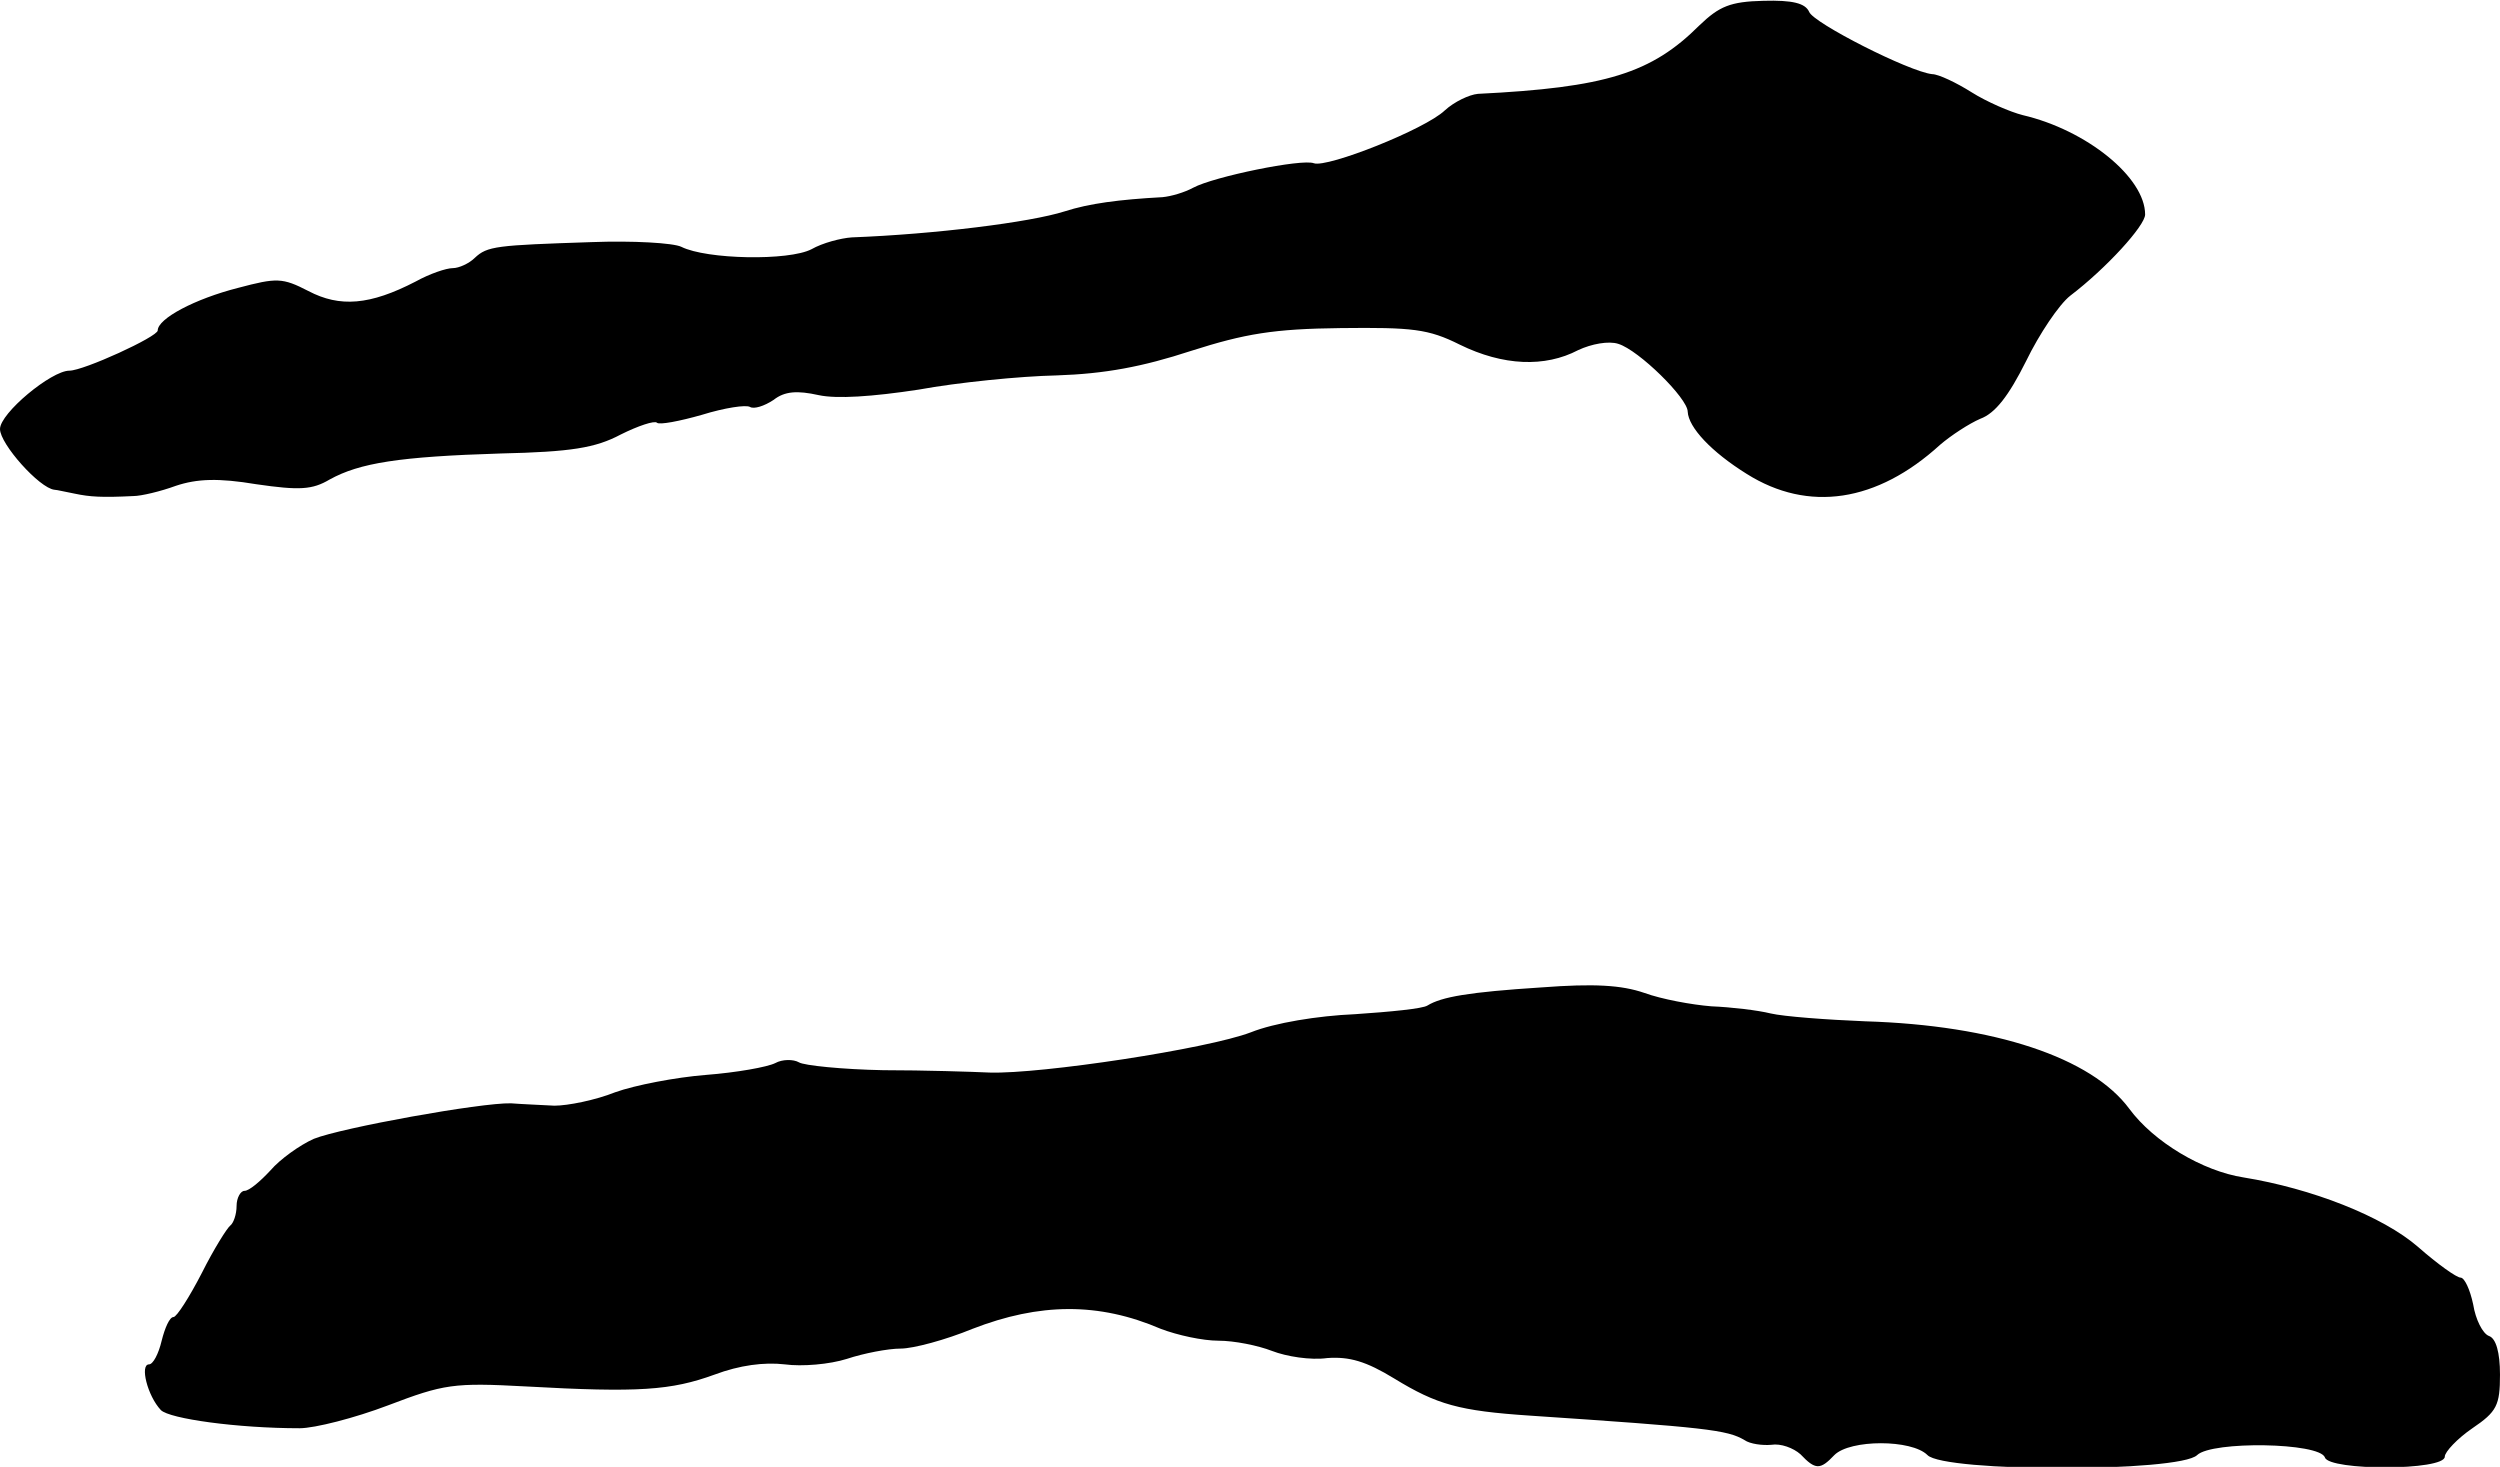 <?xml version="1.0" standalone="no"?>
<!DOCTYPE svg PUBLIC "-//W3C//DTD SVG 20010904//EN"
 "http://www.w3.org/TR/2001/REC-SVG-20010904/DTD/svg10.dtd">
<svg version="1.0" xmlns="http://www.w3.org/2000/svg"
 width="317pt" height="186pt" viewBox="0 0 317 186"
 preserveAspectRatio="xMidYMid meet">
<g transform="translate(0,186) scale(0.1,-0.1)"
fill="#000000" stroke="none">
<path d="M2155 1828 c-61 -61 -119 -79 -281 -87 -11 -1 -30 -10 -42 -21 -25
-24 -149 -73 -166 -67 -15 6 -127 -17 -153 -31 -11 -6 -28 -11 -39 -12 -55 -3
-93 -8 -124 -18 -44 -14 -165 -29 -270 -33 -14 -1 -37 -7 -51 -15 -29 -15
-133 -13 -165 3 -10 5 -62 8 -114 6 -121 -4 -132 -5 -148 -20 -7 -7 -20 -13
-28 -13 -8 0 -29 -7 -47 -17 -58 -30 -96 -33 -136 -12 -33 17 -40 17 -89 4
-55 -14 -102 -39 -102 -54 0 -8 -94 -51 -112 -51 -23 0 -88 -54 -88 -74 0 -19
50 -75 69 -77 3 0 15 -3 26 -5 19 -4 34 -5 74 -3 10 0 35 6 54 13 27 9 54 10
102 2 55 -8 71 -7 93 6 38 21 88 29 217 33 89 2 120 7 152 24 22 11 43 18 46
15 3 -3 29 2 57 10 29 9 56 13 61 10 5 -3 18 1 30 9 14 11 30 12 57 6 23 -5
68 -2 127 7 49 9 128 17 175 18 61 2 109 11 170 31 69 22 105 28 190 29 91 1
111 -1 151 -21 55 -27 108 -29 150 -7 17 8 39 12 51 8 26 -8 88 -69 88 -86 1
-20 30 -51 75 -79 78 -49 165 -36 245 37 14 12 37 27 51 33 19 7 36 29 58 73
17 35 42 72 56 83 46 35 95 89 95 103 0 47 -74 107 -155 126 -16 4 -46 17 -65
29 -19 12 -42 23 -50 23 -29 3 -151 65 -156 79 -5 11 -21 15 -58 14 -42 -1
-56 -7 -81 -31z"/>
<path d="M1955 608 c-93 -6 -127 -12 -145 -23 -6 -4 -47 -8 -92 -11 -47 -2
-102 -11 -132 -23 -55 -21 -266 -53 -331 -51 -22 1 -83 3 -135 3 -52 1 -101 6
-107 10 -7 4 -21 4 -30 -1 -10 -5 -49 -12 -88 -15 -38 -3 -90 -13 -115 -22
-25 -10 -60 -17 -77 -17 -18 1 -43 2 -55 3 -38 1 -215 -31 -250 -45 -18 -8
-43 -26 -55 -40 -13 -14 -27 -26 -33 -26 -5 0 -10 -9 -10 -19 0 -11 -4 -22 -8
-25 -4 -3 -21 -30 -36 -60 -16 -31 -32 -56 -36 -56 -5 0 -11 -14 -15 -30 -4
-17 -11 -30 -16 -30 -12 0 -2 -40 15 -58 11 -11 97 -23 176 -23 19 0 70 13
112 29 71 27 83 29 175 24 143 -8 184 -5 239 15 32 12 63 16 89 13 22 -3 57 0
79 7 21 7 52 13 68 13 16 0 57 11 91 25 85 33 160 34 239 0 21 -8 53 -15 73
-15 20 0 50 -6 68 -13 18 -7 49 -12 70 -9 28 2 49 -4 85 -26 54 -33 82 -41
172 -47 223 -15 250 -18 272 -31 7 -5 23 -7 34 -6 12 2 28 -4 37 -12 19 -20
25 -20 43 -1 20 20 98 20 118 0 21 -22 320 -22 342 0 19 18 155 16 162 -3 5
-17 152 -17 152 1 0 6 16 23 35 36 31 21 35 29 35 68 0 28 -5 46 -14 49 -8 3
-17 21 -20 40 -4 19 -11 34 -16 34 -5 0 -29 17 -54 39 -45 39 -135 74 -221 88
-52 8 -114 45 -145 87 -48 65 -171 106 -335 111 -49 2 -103 6 -120 10 -16 4
-50 8 -75 9 -25 2 -63 9 -85 17 -29 10 -64 12 -130 7z"/>
</g>
</svg>
